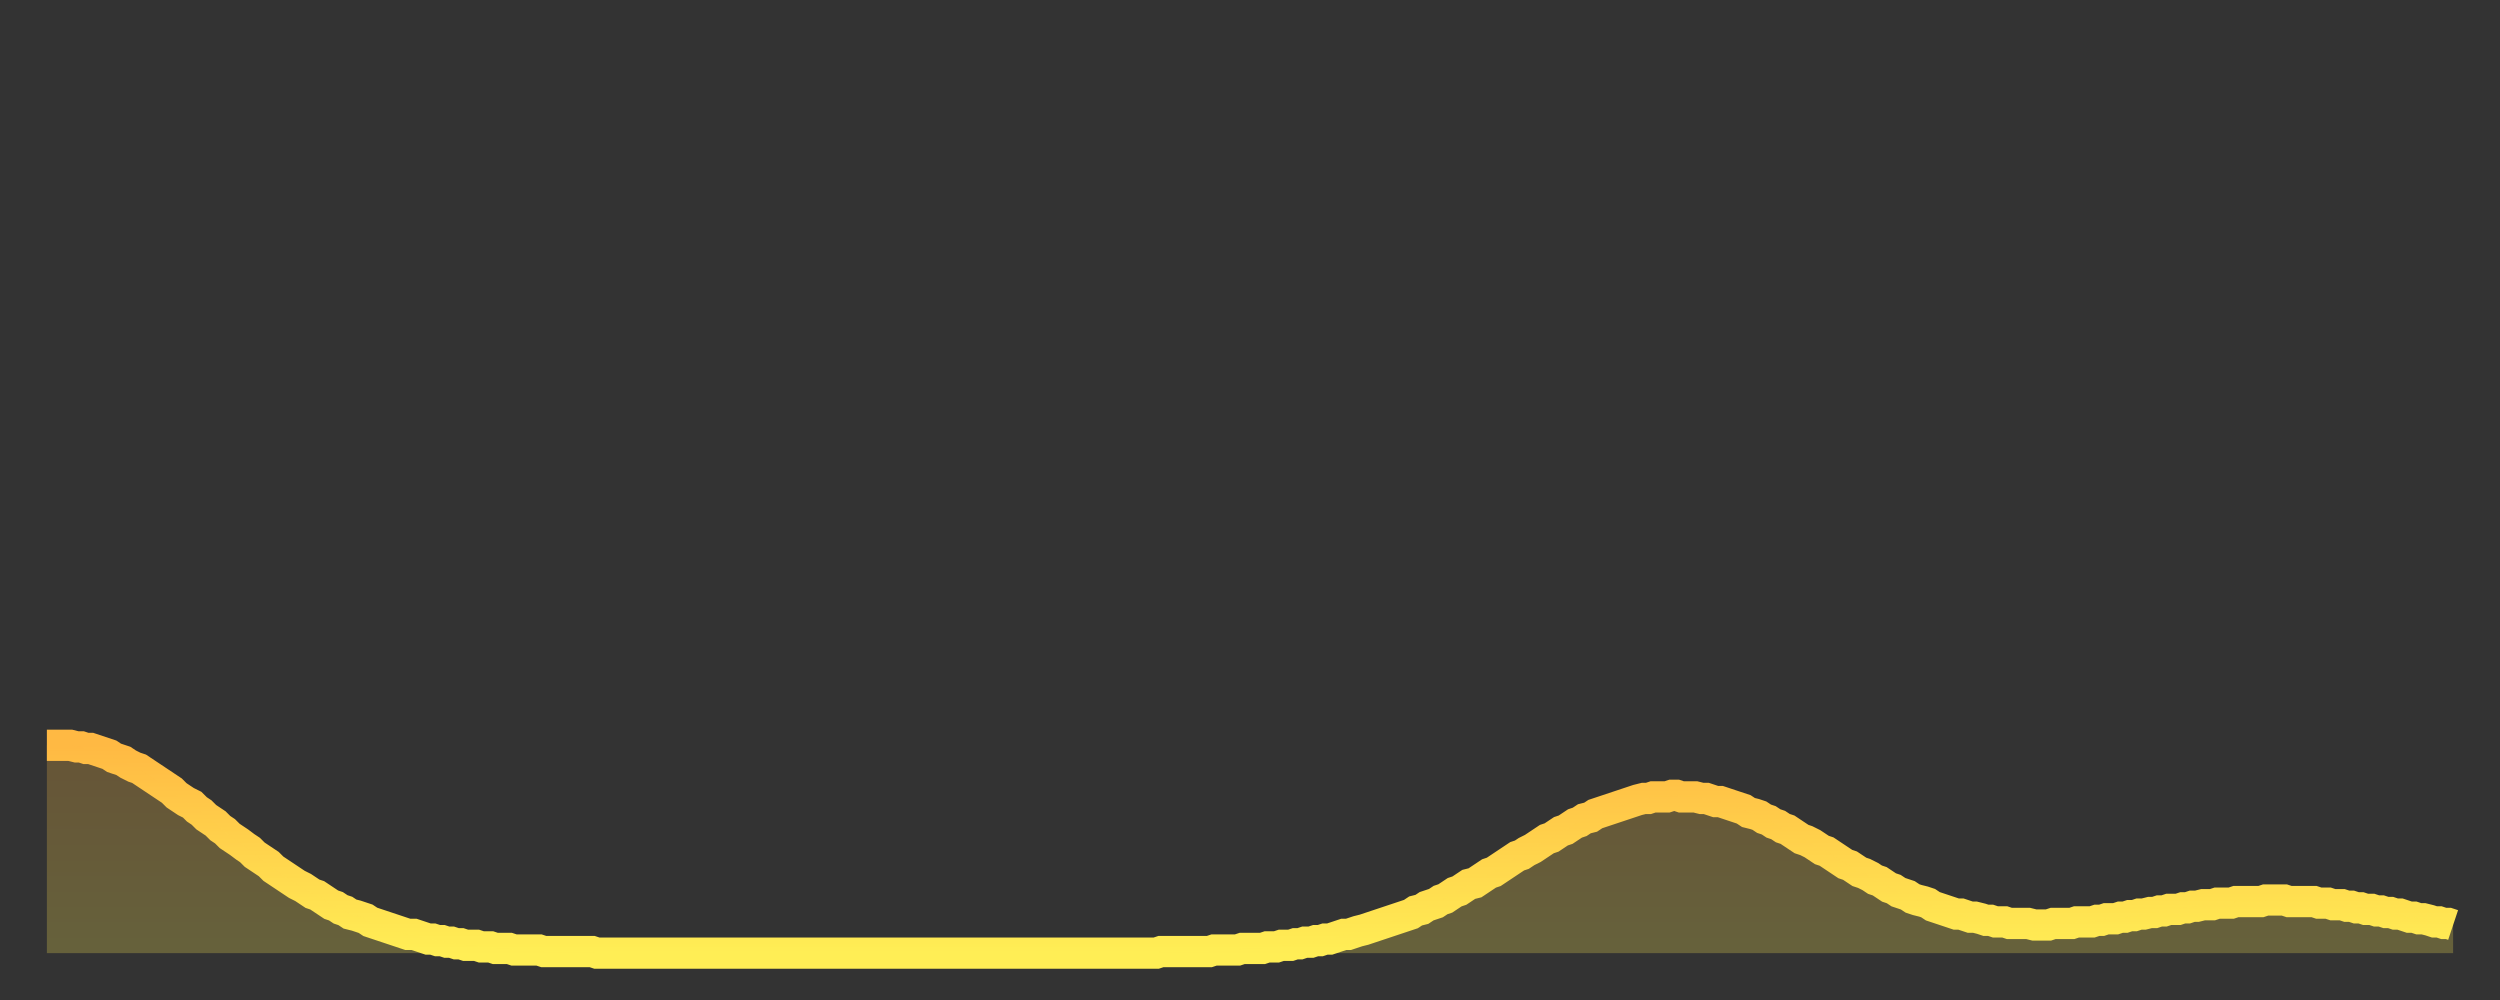<?xml version="1.0" encoding="utf-8" ?>
<svg baseProfile="full" height="64" version="1.1" width="160" xmlns="http://www.w3.org/2000/svg" xmlns:ev="http://www.w3.org/2001/xml-events" xmlns:xlink="http://www.w3.org/1999/xlink"><rect width="100%" height="100%" fill="#333333" stroke="none"/><defs><linearGradient id="id1612268" x1="0" x2="0" y1="0" y2="1"><stop offset="0%" stop-color="#ffb943" /><stop offset="50%" stop-color="#ffd34c" /><stop offset="100%" stop-color="#ffee55" /></linearGradient></defs><g transform="translate(3,3)"><g><path d="M 0.0 44.7 0.3 44.7 0.6 44.7 0.9 44.7 1.2 44.7 1.5 44.7 1.9 44.8 2.2 44.8 2.5 44.9 2.8 44.9 3.1 45.0 3.4 45.1 3.7 45.2 4.0 45.3 4.3 45.5 4.6 45.6 4.9 45.7 5.2 45.9 5.6 46.1 5.9 46.2 6.2 46.4 6.5 46.6 6.8 46.8 7.1 47.0 7.4 47.2 7.7 47.4 8.0 47.6 8.3 47.9 8.6 48.1 8.9 48.3 9.3 48.5 9.6 48.8 9.9 49.0 10.2 49.3 10.5 49.5 10.8 49.7 11.1 50.0 11.4 50.2 11.7 50.5 12.0 50.7 12.3 50.9 12.7 51.2 13.0 51.4 13.3 51.7 13.6 51.9 13.9 52.1 14.2 52.3 14.5 52.6 14.8 52.8 15.1 53.0 15.4 53.2 15.7 53.4 16.0 53.6 16.4 53.8 16.7 54.0 17.0 54.2 17.3 54.3 17.6 54.5 17.9 54.7 18.2 54.9 18.5 55.0 18.8 55.2 19.1 55.3 19.4 55.5 19.8 55.6 20.1 55.7 20.4 55.8 20.7 56.0 21.0 56.1 21.3 56.2 21.6 56.3 21.9 56.4 22.2 56.5 22.5 56.6 22.8 56.7 23.1 56.8 23.5 56.8 23.8 56.9 24.1 57.0 24.4 57.1 24.7 57.1 25.0 57.2 25.3 57.2 25.6 57.3 25.9 57.3 26.2 57.4 26.5 57.4 26.8 57.5 27.2 57.5 27.5 57.5 27.8 57.6 28.1 57.6 28.4 57.6 28.7 57.7 29.0 57.7 29.3 57.7 29.6 57.7 29.9 57.8 30.2 57.8 30.6 57.8 30.9 57.8 31.2 57.8 31.5 57.8 31.8 57.9 32.1 57.9 32.4 57.9 32.7 57.9 33.0 57.9 33.3 57.9 33.6 57.9 33.9 57.9 34.3 57.9 34.6 57.9 34.9 57.9 35.2 58.0 35.5 58.0 35.8 58.0 36.1 58.0 36.4 58.0 36.7 58.0 37.0 58.0 37.3 58.0 37.7 58.0 38.0 58.0 38.3 58.0 38.6 58.0 38.9 58.0 39.2 58.0 39.5 58.0 39.8 58.0 40.1 58.0 40.4 58.0 40.7 58.0 41.0 58.0 41.4 58.0 41.7 58.0 42.0 58.0 42.3 58.0 42.6 58.0 42.9 58.0 43.2 58.0 43.5 58.0 43.8 58.0 44.1 58.0 44.4 58.0 44.7 58.0 45.1 58.0 45.4 58.0 45.7 58.0 46.0 58.0 46.3 58.0 46.6 58.0 46.9 58.0 47.2 58.0 47.5 58.0 47.8 58.0 48.1 58.0 48.5 58.0 48.8 58.0 49.1 58.0 49.4 58.0 49.7 58.0 50.0 58.0 50.3 58.0 50.6 58.0 50.9 58.0 51.2 58.0 51.5 58.0 51.8 58.0 52.2 58.0 52.5 58.0 52.8 58.0 53.1 58.0 53.4 58.0 53.7 58.0 54.0 58.0 54.3 58.0 54.6 58.0 54.9 58.0 55.2 58.0 55.6 58.0 55.9 58.0 56.2 58.0 56.5 58.0 56.8 58.0 57.1 58.0 57.4 58.0 57.7 58.0 58.0 58.0 58.3 58.0 58.6 58.0 58.9 58.0 59.3 58.0 59.6 58.0 59.9 58.0 60.2 58.0 60.5 58.0 60.8 58.0 61.1 58.0 61.4 58.0 61.7 58.0 62.0 58.0 62.3 58.0 62.6 58.0 63.0 58.0 63.3 58.0 63.6 58.0 63.9 58.0 64.2 58.0 64.5 58.0 64.8 58.0 65.1 58.0 65.4 58.0 65.7 58.0 66.0 58.0 66.4 58.0 66.7 58.0 67.0 58.0 67.3 58.0 67.6 58.0 67.9 58.0 68.2 58.0 68.5 58.0 68.8 58.0 69.1 58.0 69.4 58.0 69.7 58.0 70.1 58.0 70.4 58.0 70.7 58.0 71.0 58.0 71.3 57.9 71.6 57.9 71.9 57.9 72.2 57.9 72.5 57.9 72.8 57.9 73.1 57.9 73.5 57.9 73.8 57.9 74.1 57.9 74.4 57.9 74.7 57.8 75.0 57.8 75.3 57.8 75.6 57.8 75.9 57.8 76.2 57.8 76.5 57.7 76.8 57.7 77.2 57.7 77.5 57.7 77.8 57.7 78.1 57.6 78.4 57.6 78.7 57.6 79.0 57.5 79.3 57.5 79.6 57.5 79.9 57.4 80.2 57.4 80.5 57.3 80.9 57.3 81.2 57.2 81.5 57.2 81.8 57.1 82.1 57.1 82.4 57.0 82.7 56.9 83.0 56.8 83.3 56.8 83.6 56.7 83.9 56.6 84.3 56.5 84.6 56.4 84.9 56.3 85.2 56.2 85.5 56.1 85.8 56.0 86.1 55.9 86.4 55.8 86.7 55.7 87.0 55.6 87.3 55.5 87.6 55.3 88.0 55.2 88.3 55.0 88.6 54.9 88.9 54.8 89.2 54.6 89.5 54.5 89.8 54.3 90.1 54.1 90.4 54.0 90.7 53.8 91.0 53.6 91.4 53.5 91.7 53.3 92.0 53.1 92.3 52.9 92.6 52.8 92.9 52.6 93.2 52.4 93.5 52.2 93.8 52.0 94.1 51.8 94.4 51.7 94.7 51.5 95.1 51.3 95.4 51.1 95.7 50.9 96.0 50.7 96.3 50.6 96.6 50.4 96.9 50.2 97.2 50.1 97.5 49.9 97.8 49.7 98.1 49.6 98.4 49.4 98.8 49.3 99.1 49.1 99.4 49.0 99.7 48.9 100.0 48.8 100.3 48.7 100.6 48.6 100.9 48.5 101.2 48.4 101.5 48.3 101.8 48.2 102.2 48.1 102.5 48.1 102.8 48.0 103.1 48.0 103.4 48.0 103.7 48.0 104.0 47.9 104.3 47.9 104.6 48.0 104.9 48.0 105.2 48.0 105.5 48.0 105.9 48.1 106.2 48.1 106.5 48.2 106.8 48.3 107.1 48.3 107.4 48.4 107.7 48.5 108.0 48.6 108.3 48.7 108.6 48.8 108.9 49.0 109.3 49.1 109.6 49.2 109.9 49.4 110.2 49.5 110.5 49.7 110.8 49.8 111.1 50.0 111.4 50.1 111.7 50.3 112.0 50.5 112.3 50.7 112.6 50.8 113.0 51.0 113.3 51.2 113.6 51.4 113.9 51.5 114.2 51.7 114.5 51.9 114.8 52.1 115.1 52.3 115.4 52.4 115.7 52.6 116.0 52.8 116.3 52.9 116.7 53.1 117.0 53.3 117.3 53.4 117.6 53.6 117.9 53.8 118.2 53.9 118.5 54.1 118.8 54.2 119.1 54.3 119.4 54.5 119.7 54.6 120.1 54.7 120.4 54.8 120.7 55.0 121.0 55.1 121.3 55.2 121.6 55.3 121.9 55.4 122.2 55.5 122.5 55.5 122.8 55.6 123.1 55.7 123.4 55.7 123.8 55.8 124.1 55.9 124.4 55.9 124.7 56.0 125.0 56.0 125.3 56.0 125.6 56.1 125.9 56.1 126.2 56.1 126.5 56.1 126.8 56.1 127.2 56.2 127.5 56.2 127.8 56.2 128.1 56.2 128.4 56.1 128.7 56.1 129.0 56.1 129.3 56.1 129.6 56.1 129.9 56.0 130.2 56.0 130.5 56.0 130.9 56.0 131.2 55.9 131.5 55.9 131.8 55.8 132.1 55.8 132.4 55.8 132.7 55.7 133.0 55.7 133.3 55.6 133.6 55.6 133.9 55.5 134.2 55.5 134.6 55.4 134.9 55.4 135.2 55.3 135.5 55.3 135.8 55.2 136.1 55.2 136.4 55.2 136.7 55.1 137.0 55.1 137.3 55.0 137.6 55.0 138.0 54.9 138.3 54.9 138.6 54.9 138.9 54.8 139.2 54.8 139.5 54.8 139.8 54.8 140.1 54.7 140.4 54.7 140.7 54.7 141.0 54.7 141.3 54.7 141.7 54.7 142.0 54.6 142.3 54.6 142.6 54.6 142.9 54.6 143.2 54.6 143.5 54.7 143.8 54.7 144.1 54.7 144.4 54.7 144.7 54.7 145.1 54.7 145.4 54.8 145.7 54.8 146.0 54.8 146.3 54.9 146.6 54.9 146.9 54.9 147.2 55.0 147.5 55.0 147.8 55.1 148.1 55.1 148.4 55.2 148.8 55.2 149.1 55.3 149.4 55.3 149.7 55.4 150.0 55.4 150.3 55.5 150.6 55.5 150.9 55.6 151.2 55.7 151.5 55.7 151.8 55.8 152.1 55.8 152.5 55.9 152.8 56.0 153.1 56.0 153.4 56.1 153.7 56.1 154.0 56.2" fill="none" id="graph-curve" opacity="1" stroke="url(#id1612268)" stroke-width="2" /><path d="M 0 58 L 0.0 44.7 0.3 44.7 0.6 44.7 0.9 44.7 1.2 44.7 1.5 44.7 1.9 44.8 2.2 44.8 2.5 44.9 2.8 44.9 3.1 45.0 3.4 45.1 3.7 45.2 4.0 45.3 4.3 45.5 4.6 45.6 4.9 45.7 5.2 45.9 5.6 46.1 5.9 46.2 6.2 46.4 6.5 46.6 6.8 46.8 7.1 47.0 7.4 47.2 7.7 47.4 8.0 47.6 8.3 47.9 8.6 48.1 8.9 48.3 9.3 48.5 9.6 48.8 9.9 49.0 10.2 49.3 10.5 49.5 10.8 49.7 11.1 50.0 11.4 50.2 11.7 50.5 12.0 50.7 12.3 50.9 12.7 51.2 13.0 51.4 13.3 51.7 13.6 51.9 13.9 52.1 14.2 52.3 14.5 52.6 14.8 52.8 15.1 53.0 15.4 53.2 15.7 53.4 16.0 53.6 16.4 53.8 16.7 54.0 17.0 54.2 17.3 54.3 17.6 54.5 17.9 54.7 18.2 54.9 18.5 55.0 18.8 55.2 19.1 55.3 19.4 55.5 19.8 55.6 20.1 55.7 20.4 55.8 20.7 56.0 21.0 56.1 21.3 56.2 21.6 56.3 21.9 56.4 22.2 56.5 22.5 56.6 22.8 56.7 23.1 56.8 23.5 56.8 23.8 56.9 24.1 57.0 24.4 57.1 24.7 57.1 25.0 57.2 25.3 57.2 25.6 57.3 25.9 57.3 26.2 57.4 26.5 57.4 26.8 57.5 27.2 57.5 27.5 57.5 27.8 57.6 28.1 57.6 28.4 57.6 28.7 57.7 29.0 57.7 29.3 57.7 29.6 57.7 29.9 57.8 30.2 57.8 30.6 57.8 30.9 57.8 31.2 57.8 31.5 57.8 31.8 57.9 32.1 57.9 32.4 57.9 32.7 57.9 33.0 57.9 33.3 57.9 33.6 57.9 33.9 57.9 34.3 57.9 34.6 57.9 34.9 57.9 35.2 58.0 35.5 58.0 35.8 58.0 36.1 58.0 36.4 58.0 36.7 58.0 37.0 58.0 37.3 58.0 37.7 58.0 38.0 58.0 38.3 58.0 38.6 58.0 38.9 58.0 39.2 58.0 39.5 58.0 39.8 58.0 40.1 58.0 40.4 58.0 40.7 58.0 41.0 58.0 41.4 58.0 41.7 58.0 42.0 58.0 42.3 58.0 42.6 58.0 42.9 58.0 43.2 58.0 43.5 58.0 43.8 58.0 44.1 58.0 44.4 58.0 44.7 58.0 45.1 58.0 45.4 58.0 45.7 58.0 46.0 58.0 46.3 58.0 46.6 58.0 46.9 58.0 47.2 58.0 47.5 58.0 47.8 58.0 48.1 58.0 48.5 58.0 48.8 58.0 49.1 58.0 49.4 58.0 49.7 58.0 50.0 58.0 50.3 58.0 50.6 58.0 50.9 58.0 51.2 58.0 51.5 58.0 51.8 58.0 52.2 58.0 52.5 58.0 52.8 58.0 53.1 58.0 53.4 58.0 53.7 58.0 54.0 58.0 54.3 58.0 54.6 58.0 54.9 58.0 55.2 58.0 55.6 58.0 55.9 58.0 56.2 58.0 56.5 58.0 56.8 58.0 57.1 58.0 57.4 58.0 57.7 58.0 58.0 58.0 58.3 58.0 58.6 58.0 58.9 58.0 59.3 58.0 59.6 58.0 59.9 58.0 60.2 58.0 60.5 58.0 60.8 58.0 61.1 58.0 61.4 58.0 61.7 58.0 62.0 58.0 62.3 58.0 62.6 58.0 63.0 58.0 63.3 58.0 63.6 58.0 63.9 58.0 64.2 58.0 64.5 58.0 64.8 58.0 65.1 58.0 65.4 58.0 65.7 58.0 66.0 58.0 66.4 58.0 66.7 58.0 67.0 58.0 67.3 58.0 67.6 58.0 67.9 58.0 68.2 58.0 68.5 58.0 68.8 58.0 69.1 58.0 69.4 58.0 69.7 58.0 70.1 58.0 70.4 58.0 70.7 58.0 71.0 58.0 71.3 57.9 71.6 57.9 71.9 57.9 72.2 57.9 72.5 57.9 72.8 57.9 73.1 57.9 73.5 57.9 73.8 57.9 74.1 57.9 74.4 57.9 74.7 57.8 75.0 57.8 75.3 57.8 75.6 57.8 75.9 57.8 76.2 57.8 76.5 57.7 76.8 57.7 77.2 57.7 77.5 57.7 77.8 57.7 78.1 57.6 78.4 57.6 78.7 57.6 79.0 57.5 79.3 57.5 79.6 57.5 79.9 57.4 80.2 57.4 80.5 57.3 80.9 57.3 81.2 57.2 81.5 57.2 81.8 57.1 82.1 57.1 82.4 57.0 82.7 56.9 83.0 56.8 83.3 56.8 83.6 56.7 83.9 56.6 84.3 56.5 84.6 56.4 84.9 56.3 85.2 56.2 85.5 56.1 85.8 56.0 86.1 55.9 86.4 55.8 86.7 55.7 87.0 55.6 87.3 55.5 87.6 55.3 88.0 55.2 88.3 55.0 88.6 54.9 88.9 54.8 89.2 54.6 89.5 54.5 89.8 54.3 90.1 54.1 90.4 54.0 90.7 53.8 91.0 53.6 91.4 53.5 91.7 53.3 92.0 53.1 92.3 52.9 92.6 52.8 92.9 52.6 93.2 52.4 93.5 52.2 93.8 52.0 94.1 51.8 94.4 51.7 94.7 51.5 95.1 51.3 95.4 51.1 95.7 50.9 96.0 50.7 96.3 50.6 96.6 50.4 96.9 50.2 97.2 50.1 97.5 49.9 97.8 49.7 98.1 49.6 98.4 49.4 98.8 49.3 99.1 49.1 99.4 49.0 99.7 48.9 100.0 48.8 100.3 48.7 100.6 48.6 100.9 48.5 101.2 48.4 101.5 48.3 101.8 48.2 102.2 48.1 102.5 48.1 102.8 48.0 103.1 48.0 103.4 48.0 103.7 48.0 104.0 47.9 104.3 47.9 104.6 48.0 104.9 48.0 105.2 48.0 105.5 48.0 105.9 48.1 106.2 48.1 106.5 48.2 106.8 48.3 107.1 48.3 107.4 48.4 107.7 48.5 108.0 48.6 108.3 48.7 108.6 48.8 108.9 49.0 109.3 49.1 109.6 49.2 109.9 49.4 110.2 49.5 110.5 49.7 110.8 49.8 111.1 50.0 111.4 50.1 111.7 50.3 112.0 50.5 112.3 50.7 112.6 50.8 113.0 51.0 113.3 51.2 113.6 51.4 113.9 51.5 114.2 51.7 114.5 51.9 114.8 52.1 115.1 52.3 115.4 52.4 115.7 52.6 116.0 52.8 116.3 52.9 116.7 53.1 117.0 53.3 117.3 53.4 117.6 53.6 117.9 53.8 118.2 53.9 118.5 54.1 118.8 54.2 119.1 54.3 119.4 54.5 119.7 54.6 120.1 54.7 120.4 54.8 120.7 55.0 121.0 55.1 121.3 55.2 121.6 55.3 121.9 55.4 122.2 55.5 122.5 55.5 122.8 55.6 123.1 55.7 123.4 55.7 123.8 55.8 124.1 55.9 124.4 55.9 124.7 56.0 125.0 56.0 125.3 56.0 125.6 56.1 125.9 56.1 126.2 56.1 126.5 56.1 126.8 56.1 127.2 56.2 127.5 56.2 127.8 56.2 128.1 56.2 128.4 56.1 128.7 56.1 129.0 56.1 129.3 56.1 129.6 56.1 129.9 56.0 130.2 56.0 130.5 56.0 130.9 56.0 131.2 55.9 131.5 55.9 131.8 55.8 132.1 55.8 132.4 55.8 132.7 55.7 133.0 55.7 133.3 55.6 133.6 55.6 133.9 55.5 134.2 55.5 134.6 55.4 134.9 55.4 135.2 55.3 135.5 55.3 135.8 55.2 136.1 55.2 136.4 55.2 136.7 55.1 137.0 55.1 137.3 55.0 137.6 55.0 138.0 54.9 138.3 54.9 138.6 54.9 138.9 54.8 139.2 54.8 139.5 54.8 139.8 54.8 140.1 54.7 140.4 54.7 140.7 54.7 141.0 54.7 141.3 54.7 141.7 54.7 142.0 54.6 142.3 54.6 142.6 54.6 142.9 54.6 143.2 54.6 143.5 54.7 143.8 54.7 144.1 54.7 144.4 54.7 144.7 54.7 145.1 54.7 145.4 54.8 145.7 54.8 146.0 54.8 146.3 54.9 146.6 54.9 146.9 54.9 147.2 55.0 147.5 55.0 147.8 55.1 148.1 55.1 148.4 55.2 148.8 55.2 149.1 55.3 149.4 55.3 149.7 55.4 150.0 55.4 150.3 55.5 150.6 55.5 150.9 55.6 151.2 55.7 151.5 55.7 151.8 55.8 152.1 55.8 152.5 55.9 152.8 56.0 153.1 56.0 153.4 56.1 153.7 56.1 154.0 56.2 154 58" fill="url(#id1612268)" fill-opacity=".25" id="graph-shadow" /></g></g></svg>